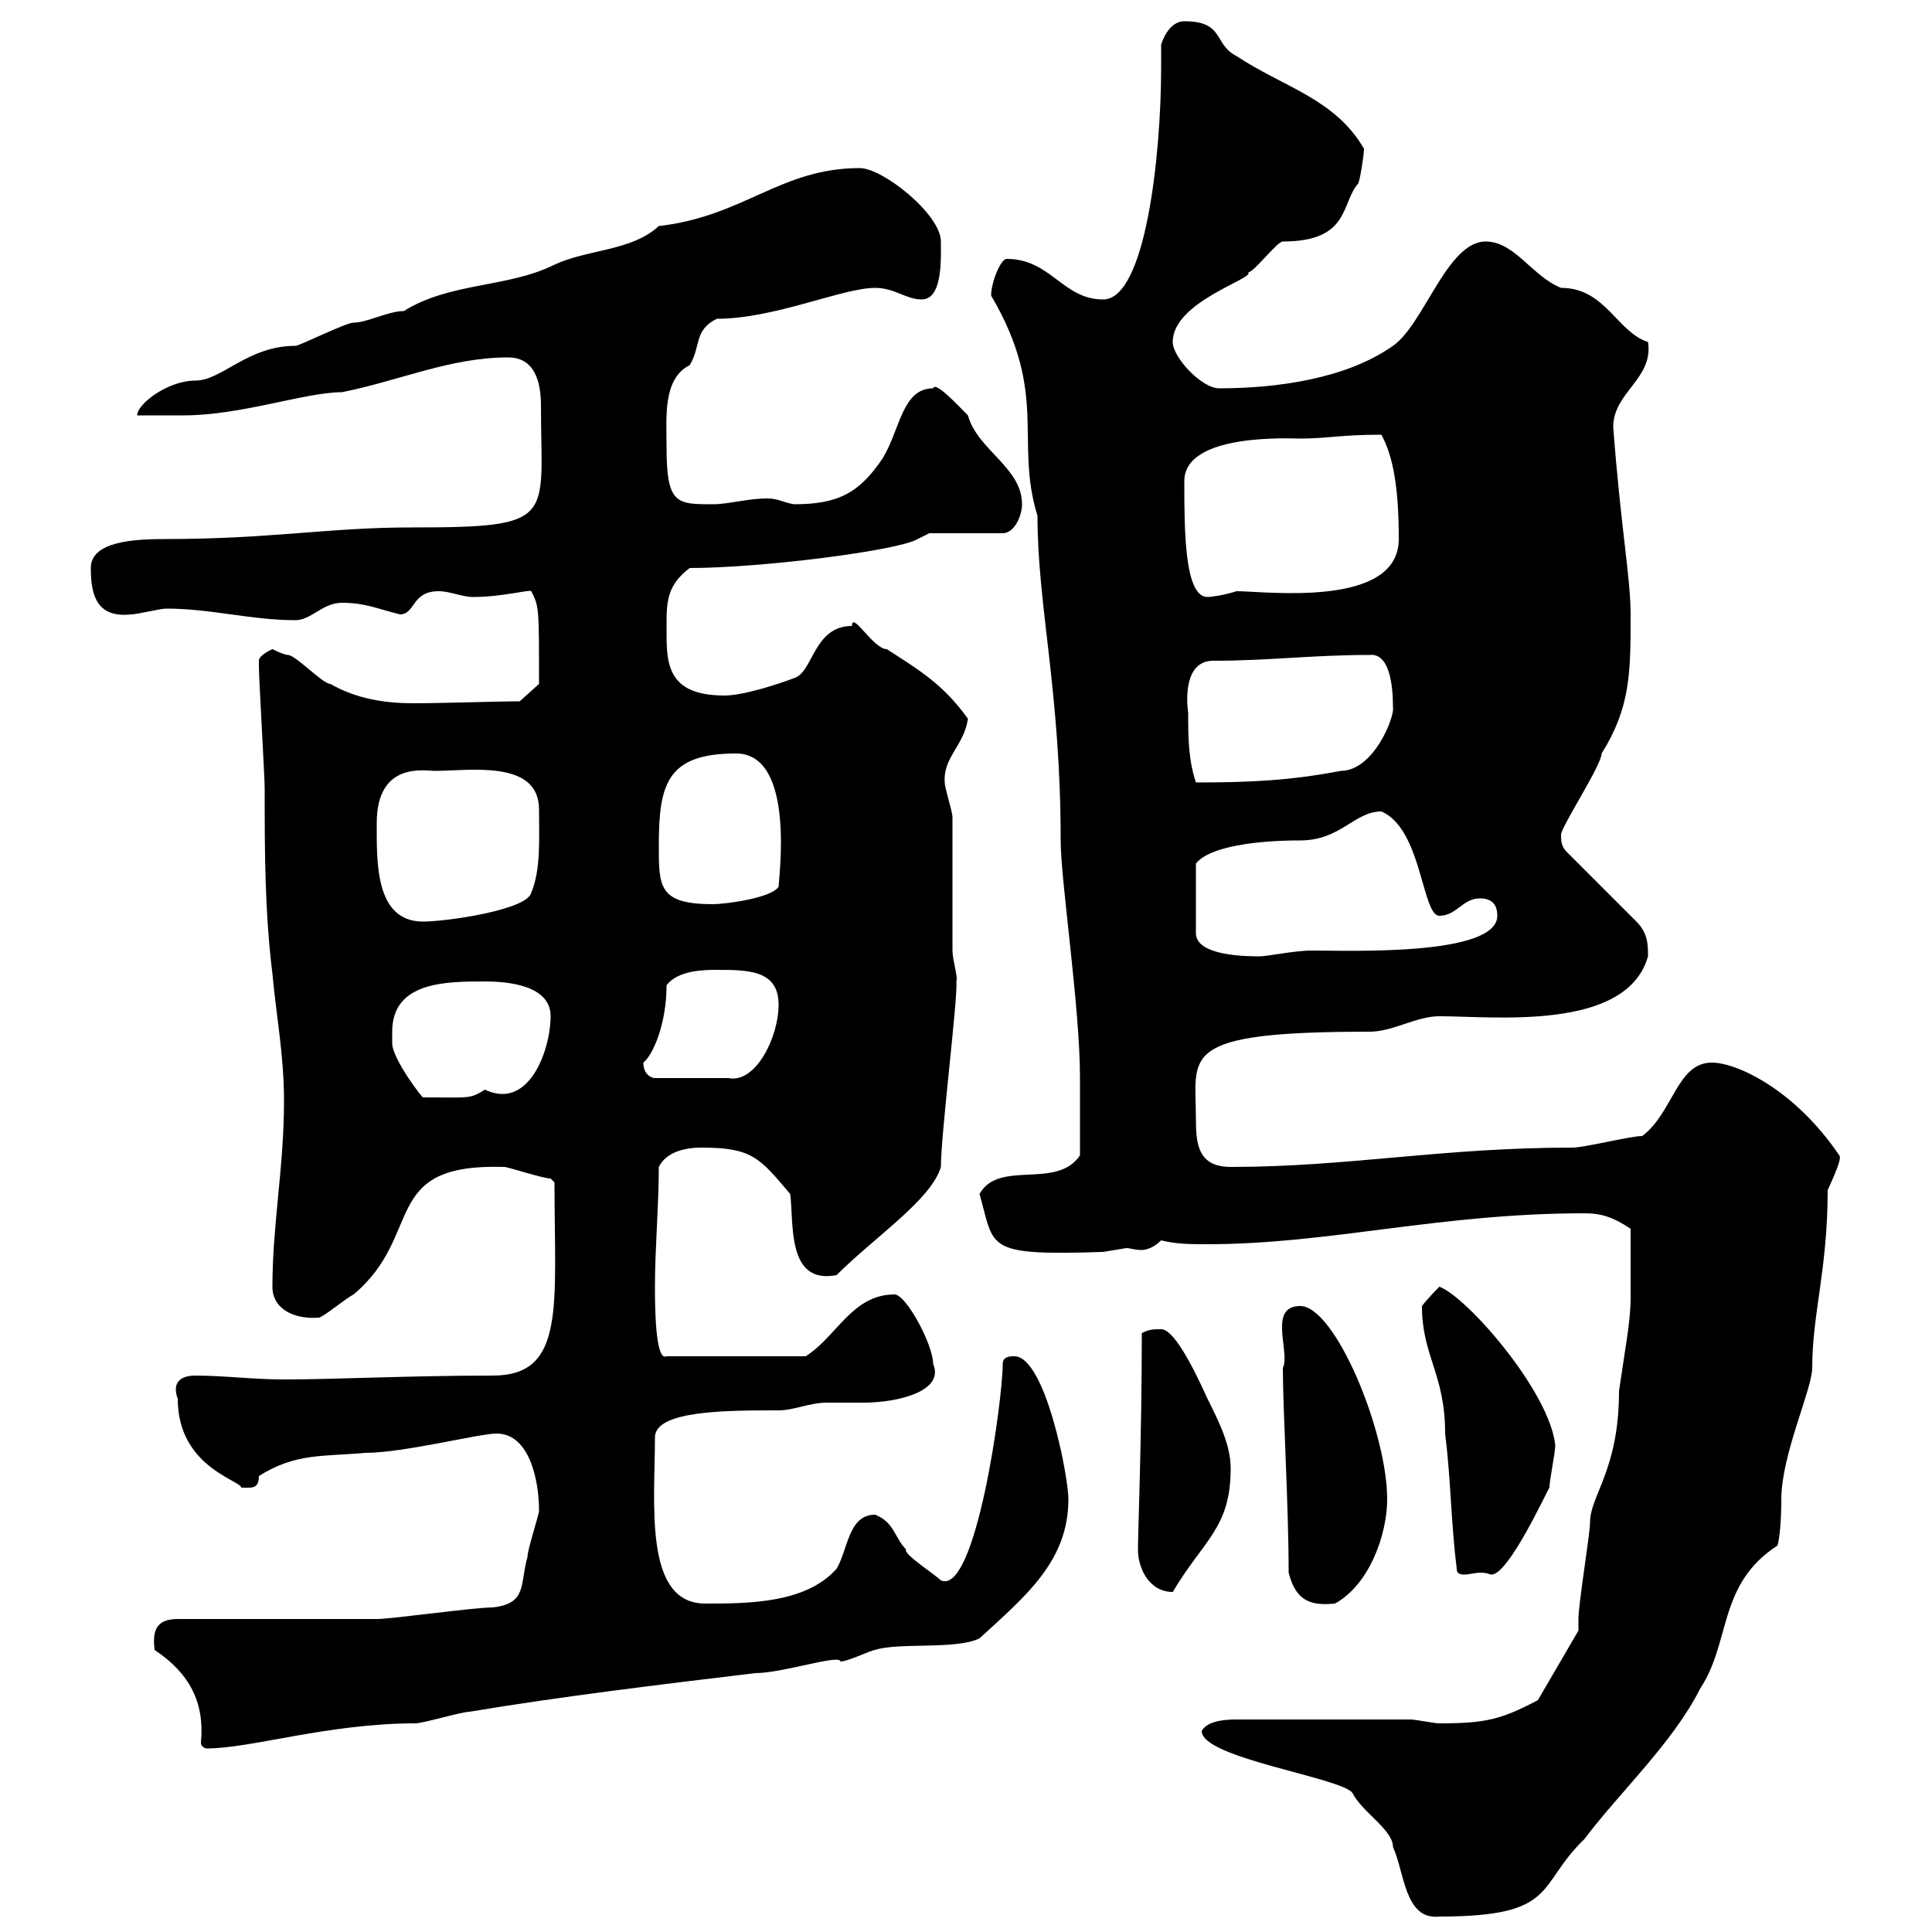 <svg xmlns="http://www.w3.org/2000/svg" xmlns:xlink="http://www.w3.org/1999/xlink" width="300" height="300"><path d="M186.60 268.80C186.60 273 208.20 276 210 278.40C211.50 281.40 216.30 284.10 216.30 286.80C218.10 290.70 218.10 298.20 223.50 297.60C242.10 297.60 238.50 292.80 246 285.60C251.40 278.40 259.80 270.60 264 262.20C268.80 255 266.70 246 276 240C276.30 239.10 276.60 236.40 276.60 232.80C276.60 225.90 281.40 215.70 281.40 212.40C281.40 204 283.80 197.10 283.80 184.80C285.60 180.90 285.90 179.70 285.60 179.40C278.70 169.20 269.70 165 265.80 165C260.40 165 259.80 172.80 255 176.40C253.20 176.40 246 178.20 244.20 178.20C223.80 178.20 209.40 181.20 191.10 181.20C186 181.20 185.70 177.60 185.70 173.70C185.70 163.80 182.70 160.20 212.70 160.20C216.30 160.20 219.90 157.80 223.50 157.80C231.90 157.80 252.60 160.20 255.90 148.50C255.90 146.70 255.90 144.90 254.10 143.10L243.30 132.30C242.40 131.40 242.40 130.50 242.40 129.60C242.40 128.40 248.70 118.80 248.70 117C253.20 109.80 253.20 104.40 253.20 95.40C253.20 89.70 251.70 82.20 250.50 66.30C250.50 60.90 256.80 58.80 255.90 53.10C251.10 51.60 249.30 44.70 242.40 44.70C237.90 42.90 235.20 37.50 230.70 37.50C224.70 37.50 221.10 50.40 216.30 53.70C209.10 58.80 198.30 60.30 189.30 60.30C186.60 60.30 182.10 55.50 182.10 53.10C182.10 46.80 195 43.20 193.80 42.30C194.70 42.30 198.30 37.50 199.20 37.50C209.70 37.50 208.20 31.50 210.90 28.50C211.20 27.90 211.80 24 211.80 23.10C207.30 15.30 199.20 13.50 192 8.70C188.40 6.90 190.20 3.30 183.90 3.30C182.10 3.30 180.90 5.10 180.30 6.90C180.30 8.40 180.30 9.60 180.30 10.50C180.30 24 177.90 46.50 171.30 46.50C165 46.50 163.20 40.20 156.30 40.20C155.40 40.20 153.90 43.80 153.90 45.90C162.90 61.20 157.50 68.40 161.10 80.10C161.10 94.20 164.70 107.40 164.70 130.50C164.70 136.80 167.70 156.30 167.70 167.40C167.70 169.20 167.70 177.60 167.70 179.40C164.10 184.80 155.10 180 152.10 185.40C154.50 193.80 152.70 195 171.30 194.40C171.30 194.40 174.90 193.80 174.90 193.80C175.50 193.80 176.10 194.10 177.30 194.10C177.90 194.10 179.10 193.80 180.30 192.60C182.70 193.20 184.80 193.20 187.50 193.20C206.40 193.20 223.50 188.40 246 188.40C248.70 188.40 250.50 189 253.20 190.80C253.20 194.10 253.20 199.50 253.20 201.60C253.20 205.20 252.30 209.70 251.40 216C251.40 228.30 246.90 232.20 246.90 236.40C246.90 238.20 245.10 249 245.10 251.40C245.10 251.40 245.10 253.20 245.10 253.20L238.80 264C233.10 267 230.70 267.60 223.50 267.60C222.60 267.60 219.90 267 219 267L192 267C191.10 267 187.50 267 186.60 268.80ZM24 256.20C29.40 259.80 31.80 264.30 31.20 270.60C31.20 271.20 31.80 271.50 32.10 271.50C39 271.50 51 267.60 64.50 267.60C65.70 267.60 71.70 265.80 72.90 265.80C87.30 263.40 102.30 261.60 117.30 259.80C121.50 259.80 130.50 256.80 130.50 258C131.70 258 135.30 256.20 135.90 256.20C139.50 255 148.50 256.20 152.10 254.40C159.30 247.80 165.90 242.40 165.90 232.80C165.90 229.20 162.30 210.60 157.50 210.60C156.90 210.60 155.70 210.60 155.70 211.80C155.70 217.50 151.50 247.80 146.10 245.40C145.20 244.50 140.10 241.20 140.70 240.60C138.90 238.80 138.90 236.40 135.90 235.20C131.70 235.20 131.70 240.60 129.90 243.60C125.10 249 116.10 249 109.50 249C99.90 249 101.70 233.40 101.70 223.20C101.70 219 112.80 219 120.90 219C123.30 219 125.70 217.80 128.40 217.80C130.20 217.80 132.30 217.80 134.10 217.80C139.50 217.80 146.70 216 144.90 211.80C144.90 208.80 140.70 201 138.90 201C132.30 201 129.90 207.60 125.10 210.60L103.50 210.60C101.70 211.50 101.70 202.20 101.70 199.80C101.70 193.80 102.30 187.20 102.30 181.20C103.50 178.80 106.50 178.20 108.90 178.20C116.70 178.20 117.90 179.70 122.70 185.40C123.30 189.90 122.10 199.50 129.90 198C135.90 192 144.60 186.30 146.10 181.20C146.10 176.10 148.80 154.50 148.50 152.40C148.80 151.80 147.90 149.10 147.90 147.60C147.90 144.90 147.90 129.60 147.90 126.90C147.90 126 146.70 122.40 146.70 121.50C146.40 117.60 149.70 115.80 150.30 111.60C146.40 106.20 142.80 104.10 137.70 100.80C135.60 100.80 132.30 94.80 132.30 97.20C126.30 97.20 126.30 104.40 123.30 105.30C120.90 106.20 115.50 108 112.50 108C103.20 108 103.50 102.60 103.50 97.20C103.50 93.60 103.50 90.90 107.10 88.20C118.20 88.20 139.50 85.50 142.50 83.70C142.50 83.70 144.30 82.80 144.30 82.80L155.70 82.80C157.50 82.80 158.70 80.10 158.70 78.30C158.70 72.60 151.80 69.90 150.30 64.50C148.80 63 145.20 59.10 144.90 60.30C140.10 60.30 139.80 66.60 137.10 71.10C133.50 76.50 130.20 78.30 123.30 78.30C121.50 78 120.90 77.40 119.10 77.40C116.10 77.40 113.10 78.30 110.70 78.30C105 78.30 103.50 78.30 103.50 69.30C103.50 64.80 102.90 58.80 107.10 56.70C108.90 53.70 107.70 51.30 111.30 49.50C120.30 49.50 130.80 44.70 135.90 44.70C138.90 44.70 140.70 46.50 143.10 46.50C146.40 46.50 146.10 40.20 146.10 37.50C146.10 33.30 137.10 26.10 133.50 26.10C121.20 26.10 115.50 33.60 102.30 35.10C98.10 39 91.20 38.70 86.10 41.10C78.90 44.70 69.90 43.80 62.70 48.30C60.30 48.30 57 50.10 54.90 50.10C53.70 50.10 46.50 53.70 45.90 53.70C38.40 53.70 34.50 59.10 30.30 59.10C26.10 59.10 21.30 62.70 21.30 64.50C22.20 64.50 27.60 64.50 28.50 64.50C37.50 64.50 47.40 60.90 53.10 60.90C62.10 59.10 69.90 55.50 78.90 55.50C83.10 55.50 84 59.40 84 63C84 80.70 86.70 81.90 63.90 81.90C51 81.90 42 83.70 25.80 83.70C21 83.70 14.10 84 14.10 88.20C14.10 92.40 15 96 20.40 95.40C21.30 95.40 24.90 94.50 25.80 94.50C32.70 94.50 39 96.30 45.90 96.30C48.30 96.30 50.10 93.60 53.10 93.60C56.70 93.60 58.50 94.50 62.10 95.40C64.50 95.40 63.90 91.80 68.10 91.80C69.90 91.80 71.70 92.70 73.50 92.70C78 92.70 82.20 91.50 82.50 91.80C83.70 94.20 83.70 94.20 83.70 106.20L80.70 108.90C77.10 108.90 69 109.20 64.20 109.20C60 109.20 55.50 108.60 51.30 106.20C50.10 106.20 45.90 101.70 44.70 101.70C44.10 101.70 42.30 100.80 42.30 100.80C42.30 100.80 40.20 101.70 40.20 102.60C40.20 103.50 40.20 103.50 40.20 103.50C40.20 105.30 41.10 120.60 41.10 122.40C41.10 132.30 41.10 141.30 42.30 151.20C42.90 157.80 44.10 163.80 44.10 171C44.10 181.20 42.30 190.20 42.30 199.80C42.30 203.40 45.90 204.90 49.50 204.60C50.10 204.60 53.70 201.60 54.90 201C66 191.70 58.80 180.60 78.30 181.20C78.90 181.20 84.30 183 85.50 183C85.50 183 86.10 183.60 86.10 183.60C86.10 202.80 87.90 213.60 76.50 213.60C63.60 213.60 51.90 214.20 44.10 214.20C39.30 214.20 34.80 213.60 30.30 213.60C27.90 213.60 26.70 214.80 27.60 217.20C27.60 227.70 37.20 229.80 37.50 231C39 231 40.20 231.30 40.20 229.20C45.90 225.60 50.10 226.20 56.70 225.60C62.70 225.60 74.40 222.60 77.10 222.60C82.20 222.60 83.70 229.80 83.70 234.60C83.70 235.20 81.90 240.60 81.90 241.80C80.70 246 81.90 249 76.50 249.60C73.50 249.60 60.90 251.40 58.50 251.40C53.70 251.40 32.10 251.40 27.60 251.40C24 251.40 23.70 253.50 24 256.20ZM200.10 244.20C201.30 249 204 249.30 207.30 249C212.70 246 215.40 238.20 215.40 232.80C215.40 222.30 207.30 202.80 201.90 202.80C196.80 202.80 200.40 210 199.20 212.40C199.20 219 200.10 233.70 200.10 244.20ZM176.70 240.60C176.70 243.60 178.50 247.20 182.10 247.20C186.90 239.10 191.10 237.30 191.10 228C191.10 224.40 189.30 220.80 187.50 217.20C184.80 211.20 182.10 206.40 180.30 206.40C179.10 206.40 178.50 206.40 177.30 207C177.30 222.90 176.70 238.20 176.70 240.60ZM226.20 243.60C226.20 244.20 226.50 244.50 227.40 244.50C228 244.50 229.20 244.20 229.80 244.20C231 244.20 231.30 244.50 231.60 244.50C234.30 244.50 240.30 231.30 240.60 231C240.60 229.80 241.50 225.60 241.50 224.40C240.60 216 227.70 201.30 223.50 199.80C223.50 199.80 221.70 201.60 220.80 202.80C220.80 210.60 224.40 213.30 224.40 222.60C225.30 229.80 225.30 236.40 226.20 243.60ZM60.90 160.20C60.90 152.40 69.30 152.40 75.30 152.40C78.90 152.40 85.50 153 85.50 157.80C85.50 162.90 82.20 172.50 75.30 169.20C72.90 170.70 72.90 170.40 65.70 170.40C65.70 170.70 60.90 164.40 60.90 162C60.90 162 60.90 160.20 60.90 160.20ZM99.90 165C101.40 163.80 103.50 159 103.50 153C105.30 150.60 109.50 150.60 111.30 150.60C116.10 150.60 120.90 150.60 120.90 156C120.90 161.10 117.30 168.30 113.10 167.40L101.70 167.40C101.10 167.40 99.90 166.80 99.90 165ZM214.50 126C220.80 128.70 220.80 142.20 223.50 142.20C226.20 142.20 227.10 139.50 229.80 139.50C231.60 139.50 232.50 140.40 232.50 142.20C232.50 148.50 209.40 147.60 203.70 147.60C201 147.60 196.80 148.50 195.60 148.50C193.80 148.50 185.70 148.50 185.70 144.90L185.70 134.10C187.80 131.40 195.30 130.50 201.90 130.50C208.20 130.50 210.30 126 214.50 126ZM58.50 127.80C58.50 118.20 66 119.70 67.50 119.70C72.90 119.70 83.70 117.90 83.70 125.70C83.70 130.20 84 135 82.50 138.60C81.90 141.30 69.30 143.10 65.70 143.10C58.20 143.10 58.50 133.80 58.50 127.80ZM102.30 131.40C102.30 121.80 103.50 117 114.30 117C123.60 117 120.90 136.50 120.90 137.70C119.70 139.50 112.50 140.40 110.70 140.40C102.30 140.40 102.30 137.70 102.30 131.40ZM184.50 110.70C184.20 108.60 183.90 102.60 188.40 102.60C197.10 102.60 203.70 101.70 212.70 101.70C215.70 101.40 216.30 106.20 216.30 109.80C216.60 111.30 213.30 119.70 208.20 119.70C200.40 121.20 194.10 121.50 185.70 121.50C184.50 117.90 184.50 114.30 184.50 110.70ZM183.90 74.70C183.90 67.20 200.40 68.10 201.90 68.10C206.10 68.10 208.20 67.50 214.50 67.50C216.30 70.80 217.20 75.60 217.20 83.70C217.20 94.50 196.50 91.80 192 91.80C190.20 92.40 188.10 92.70 187.50 92.70C183.90 92.70 183.90 82.20 183.90 74.70Z"/></svg>